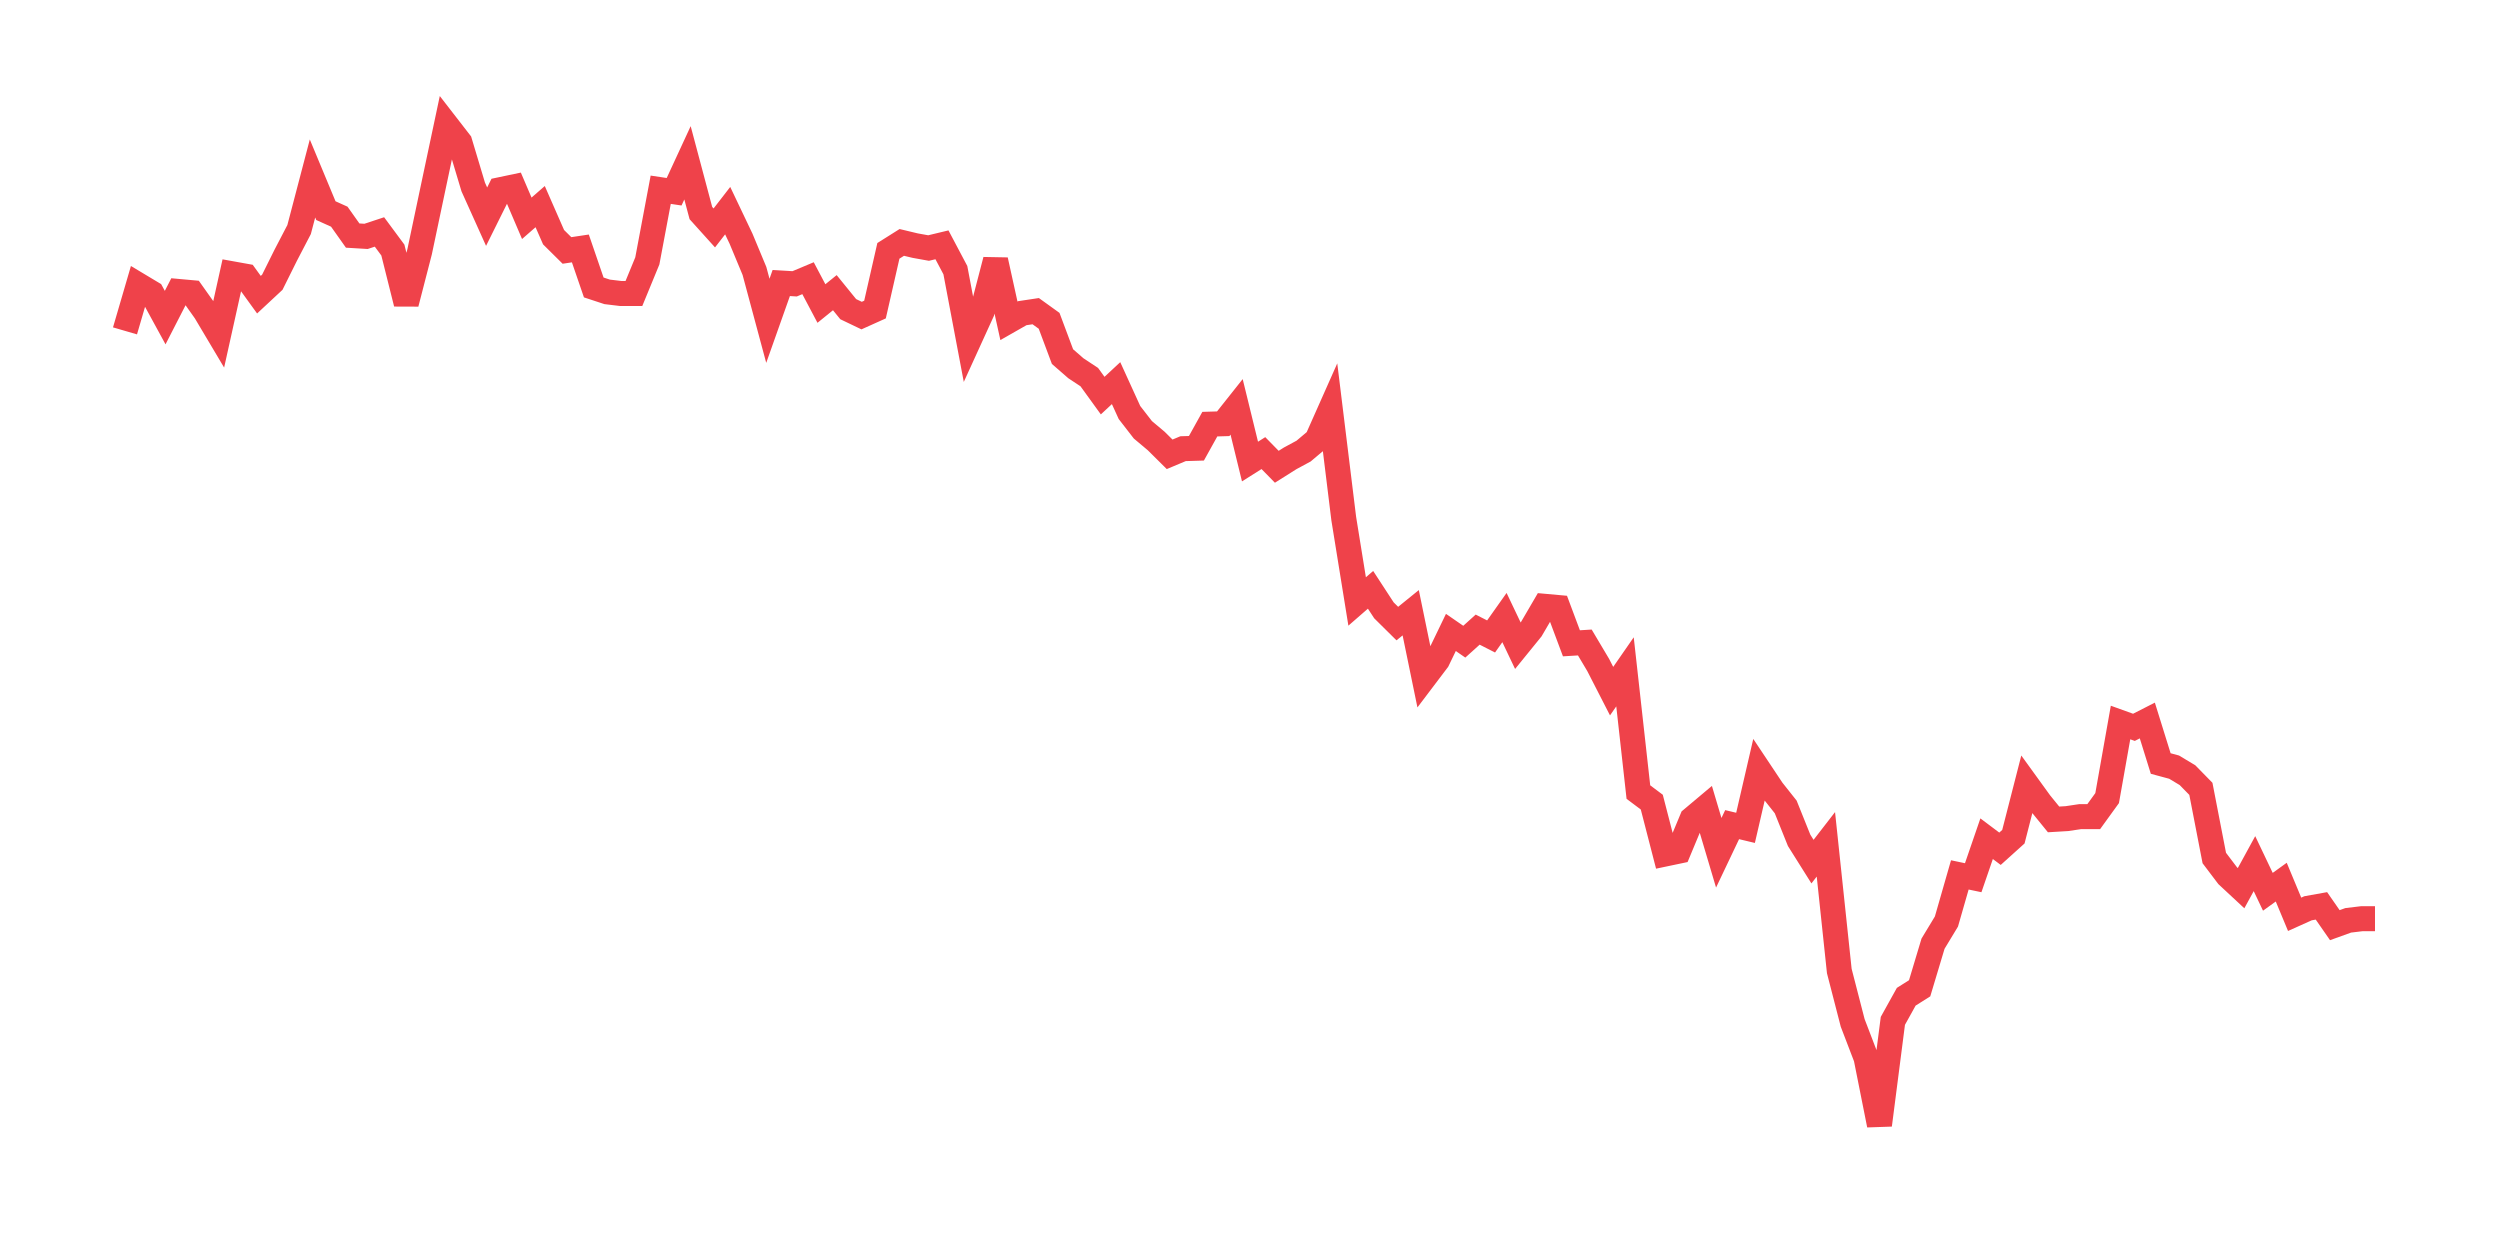 <svg xmlns="http://www.w3.org/2000/svg" width="200" height="100" viewBox="0 0 200 100">
  <path d="M10.0 26.47 L11.071 22.803 L12.143 23.446 L13.214 25.408 L14.286 23.317 L15.357 23.414 L16.429 24.926 L17.5 26.727 L18.571 21.902 L19.643 22.095 L20.714 23.575 L21.786 22.577 L22.857 20.422 L23.929 18.363 L25.0 14.278 L26.071 16.852 L27.143 17.334 L28.214 18.846 L29.286 18.91 L30.357 18.556 L31.429 20.004 L32.5 24.282 L33.571 20.133 L34.643 15.05 L35.714 10.0 L36.786 11.383 L37.857 14.954 L38.929 17.334 L40.0 15.179 L41.071 14.954 L42.143 17.463 L43.214 16.53 L44.286 18.975 L45.357 20.036 L46.429 19.875 L47.5 22.996 L48.571 23.349 L49.643 23.478 L50.714 23.478 L51.786 20.873 L52.857 15.179 L53.929 15.34 L55.0 13.024 L56.071 17.045 L57.143 18.235 L58.214 16.852 L59.286 19.103 L60.357 21.677 L61.429 25.665 L62.5 22.642 L63.571 22.706 L64.643 22.256 L65.714 24.282 L66.786 23.414 L67.857 24.733 L68.929 25.247 L70.0 24.765 L71.071 20.068 L72.143 19.393 L73.214 19.65 L74.286 19.843 L75.357 19.586 L76.429 21.612 L77.5 27.274 L78.571 24.926 L79.643 20.808 L80.714 25.665 L81.786 25.054 L82.857 24.893 L83.929 25.665 L85.0 28.528 L86.071 29.461 L87.143 30.169 L88.214 31.649 L89.286 30.651 L90.357 33 L91.429 34.383 L92.5 35.283 L93.571 36.345 L94.643 35.895 L95.714 35.862 L96.786 33.932 L97.857 33.9 L98.929 32.549 L100.0 36.924 L101.071 36.248 L102.143 37.342 L103.214 36.667 L104.286 36.088 L105.357 35.187 L106.429 32.774 L107.5 41.492 L108.571 48.118 L109.643 47.185 L110.714 48.826 L111.786 49.887 L112.857 49.019 L113.929 54.23 L115.0 52.815 L116.071 50.595 L117.143 51.335 L118.214 50.37 L119.286 50.917 L120.357 49.405 L121.429 51.657 L122.5 50.338 L123.571 48.504 L124.643 48.601 L125.714 51.464 L126.786 51.399 L127.857 53.201 L128.929 55.292 L130.0 53.747 L131.071 63.366 L132.143 64.17 L133.214 68.319 L134.286 68.094 L135.357 65.521 L136.429 64.62 L137.5 68.223 L138.571 65.971 L139.643 66.228 L140.714 61.596 L141.786 63.205 L142.857 64.556 L143.929 67.226 L145.0 68.93 L146.071 67.547 L147.143 77.68 L148.214 81.83 L149.286 84.628 L150.357 90.0 L151.429 81.669 L152.5 79.739 L153.571 79.063 L154.643 75.493 L155.714 73.723 L156.786 69.992 L157.857 70.217 L158.929 67.097 L160.0 67.901 L161.071 66.936 L162.143 62.754 L163.214 64.234 L164.286 65.553 L165.357 65.489 L166.429 65.328 L167.5 65.328 L168.571 63.848 L169.643 57.801 L170.714 58.187 L171.786 57.64 L172.857 61.082 L173.929 61.371 L175.0 62.014 L176.071 63.108 L177.143 68.641 L178.214 70.056 L179.286 71.053 L180.357 69.091 L181.429 71.343 L182.5 70.571 L183.571 73.144 L184.643 72.662 L185.714 72.469 L186.786 74.013 L187.857 73.627 L188.929 73.498 L190.0 73.498" fill="none" stroke="#EF424A" stroke-width="2" />
</svg>